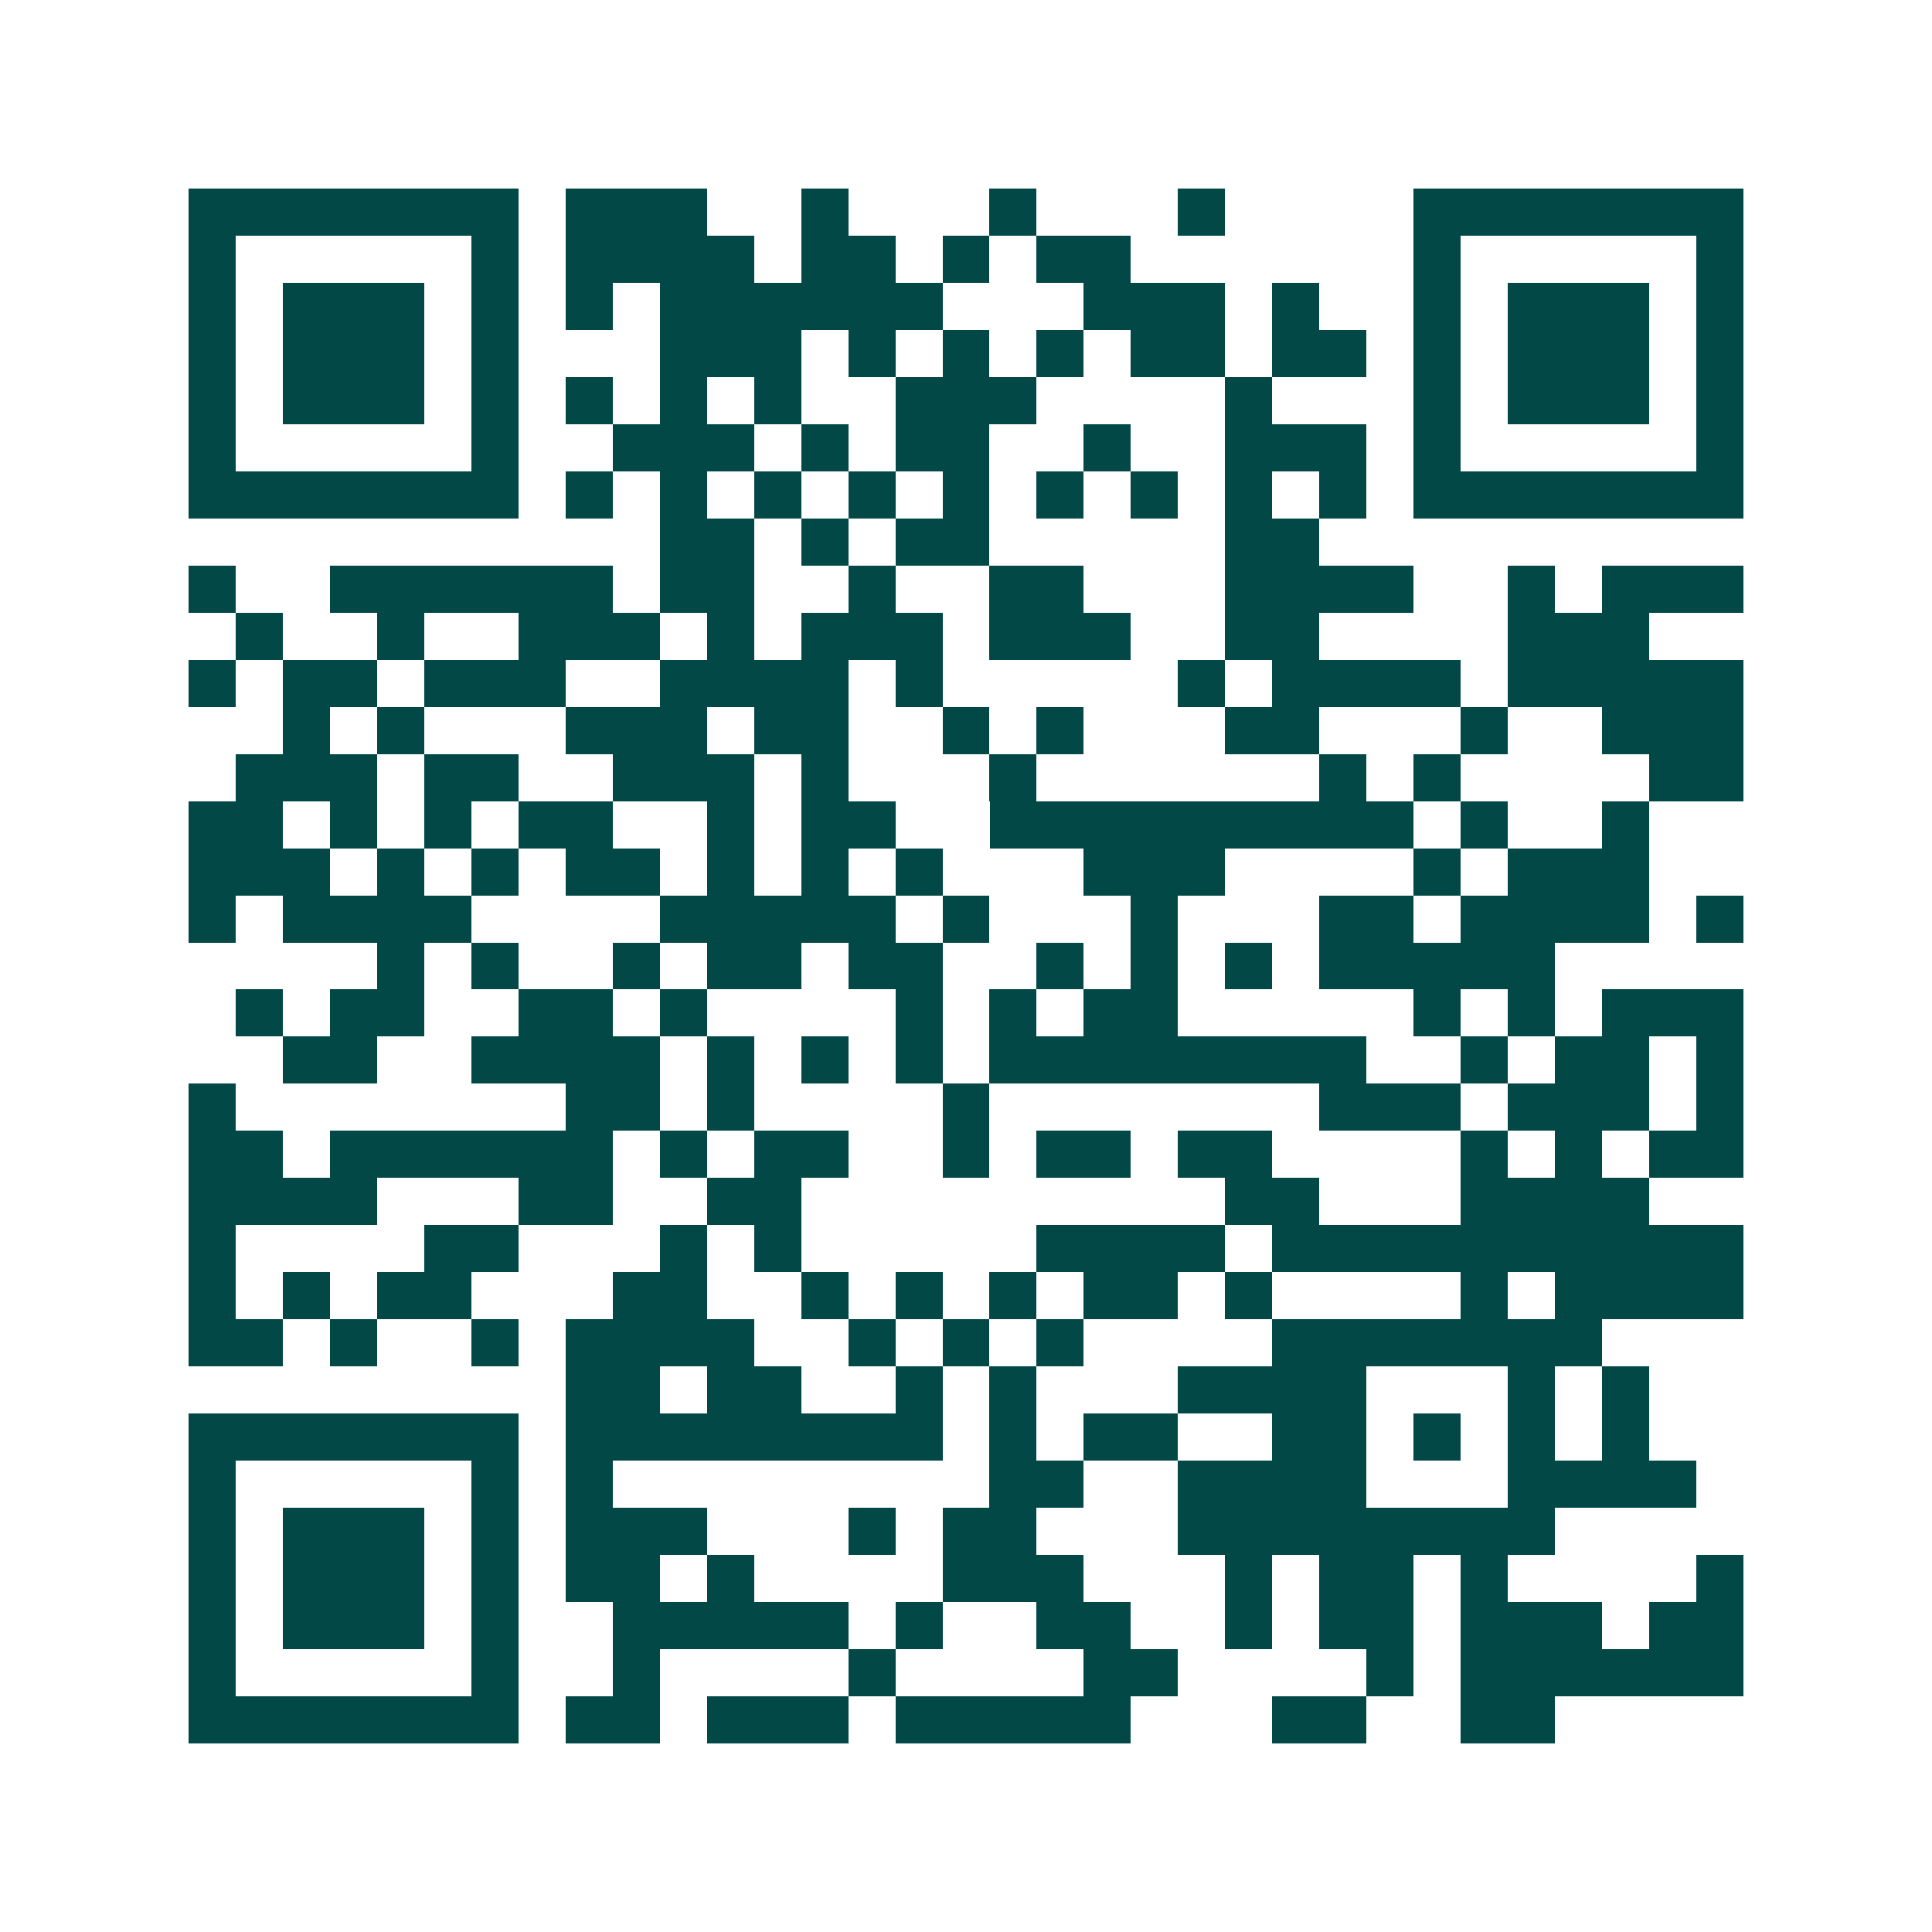 <svg xmlns="http://www.w3.org/2000/svg" width="200" height="200" viewBox="0 0 41 41" shape-rendering="crispEdges"><path fill="#ffffff" d="M0 0h41v41H0z"/><path stroke="#014847" d="M4 4.5h7m1 0h3m2 0h1m3 0h1m3 0h1m4 0h7M4 5.5h1m5 0h1m1 0h4m1 0h2m1 0h1m1 0h2m6 0h1m5 0h1M4 6.5h1m1 0h3m1 0h1m1 0h1m1 0h6m3 0h3m1 0h1m2 0h1m1 0h3m1 0h1M4 7.5h1m1 0h3m1 0h1m3 0h3m1 0h1m1 0h1m1 0h1m1 0h2m1 0h2m1 0h1m1 0h3m1 0h1M4 8.5h1m1 0h3m1 0h1m1 0h1m1 0h1m1 0h1m2 0h3m4 0h1m3 0h1m1 0h3m1 0h1M4 9.5h1m5 0h1m2 0h3m1 0h1m1 0h2m2 0h1m2 0h3m1 0h1m5 0h1M4 10.5h7m1 0h1m1 0h1m1 0h1m1 0h1m1 0h1m1 0h1m1 0h1m1 0h1m1 0h1m1 0h7M14 11.5h2m1 0h1m1 0h2m5 0h2M4 12.5h1m2 0h6m1 0h2m2 0h1m2 0h2m3 0h4m2 0h1m1 0h3M5 13.5h1m2 0h1m2 0h3m1 0h1m1 0h3m1 0h3m2 0h2m4 0h3M4 14.5h1m1 0h2m1 0h3m2 0h4m1 0h1m5 0h1m1 0h4m1 0h5M6 15.5h1m1 0h1m3 0h3m1 0h2m2 0h1m1 0h1m3 0h2m3 0h1m2 0h3M5 16.5h3m1 0h2m2 0h3m1 0h1m3 0h1m6 0h1m1 0h1m4 0h2M4 17.5h2m1 0h1m1 0h1m1 0h2m2 0h1m1 0h2m2 0h9m1 0h1m2 0h1M4 18.5h3m1 0h1m1 0h1m1 0h2m1 0h1m1 0h1m1 0h1m3 0h3m4 0h1m1 0h3M4 19.5h1m1 0h4m4 0h5m1 0h1m3 0h1m3 0h2m1 0h4m1 0h1M8 20.5h1m1 0h1m2 0h1m1 0h2m1 0h2m2 0h1m1 0h1m1 0h1m1 0h5M5 21.5h1m1 0h2m2 0h2m1 0h1m4 0h1m1 0h1m1 0h2m5 0h1m1 0h1m1 0h3M6 22.5h2m2 0h4m1 0h1m1 0h1m1 0h1m1 0h8m2 0h1m1 0h2m1 0h1M4 23.5h1m7 0h2m1 0h1m4 0h1m7 0h3m1 0h3m1 0h1M4 24.5h2m1 0h6m1 0h1m1 0h2m2 0h1m1 0h2m1 0h2m4 0h1m1 0h1m1 0h2M4 25.5h4m3 0h2m2 0h2m9 0h2m3 0h4M4 26.5h1m4 0h2m3 0h1m1 0h1m5 0h4m1 0h10M4 27.5h1m1 0h1m1 0h2m3 0h2m2 0h1m1 0h1m1 0h1m1 0h2m1 0h1m4 0h1m1 0h4M4 28.5h2m1 0h1m2 0h1m1 0h4m2 0h1m1 0h1m1 0h1m4 0h7M12 29.5h2m1 0h2m2 0h1m1 0h1m3 0h4m3 0h1m1 0h1M4 30.5h7m1 0h8m1 0h1m1 0h2m2 0h2m1 0h1m1 0h1m1 0h1M4 31.5h1m5 0h1m1 0h1m8 0h2m2 0h4m3 0h4M4 32.5h1m1 0h3m1 0h1m1 0h3m3 0h1m1 0h2m3 0h8M4 33.5h1m1 0h3m1 0h1m1 0h2m1 0h1m4 0h3m3 0h1m1 0h2m1 0h1m4 0h1M4 34.5h1m1 0h3m1 0h1m2 0h5m1 0h1m2 0h2m2 0h1m1 0h2m1 0h3m1 0h2M4 35.5h1m5 0h1m2 0h1m4 0h1m4 0h2m4 0h1m1 0h6M4 36.5h7m1 0h2m1 0h3m1 0h5m3 0h2m2 0h2"/></svg>
